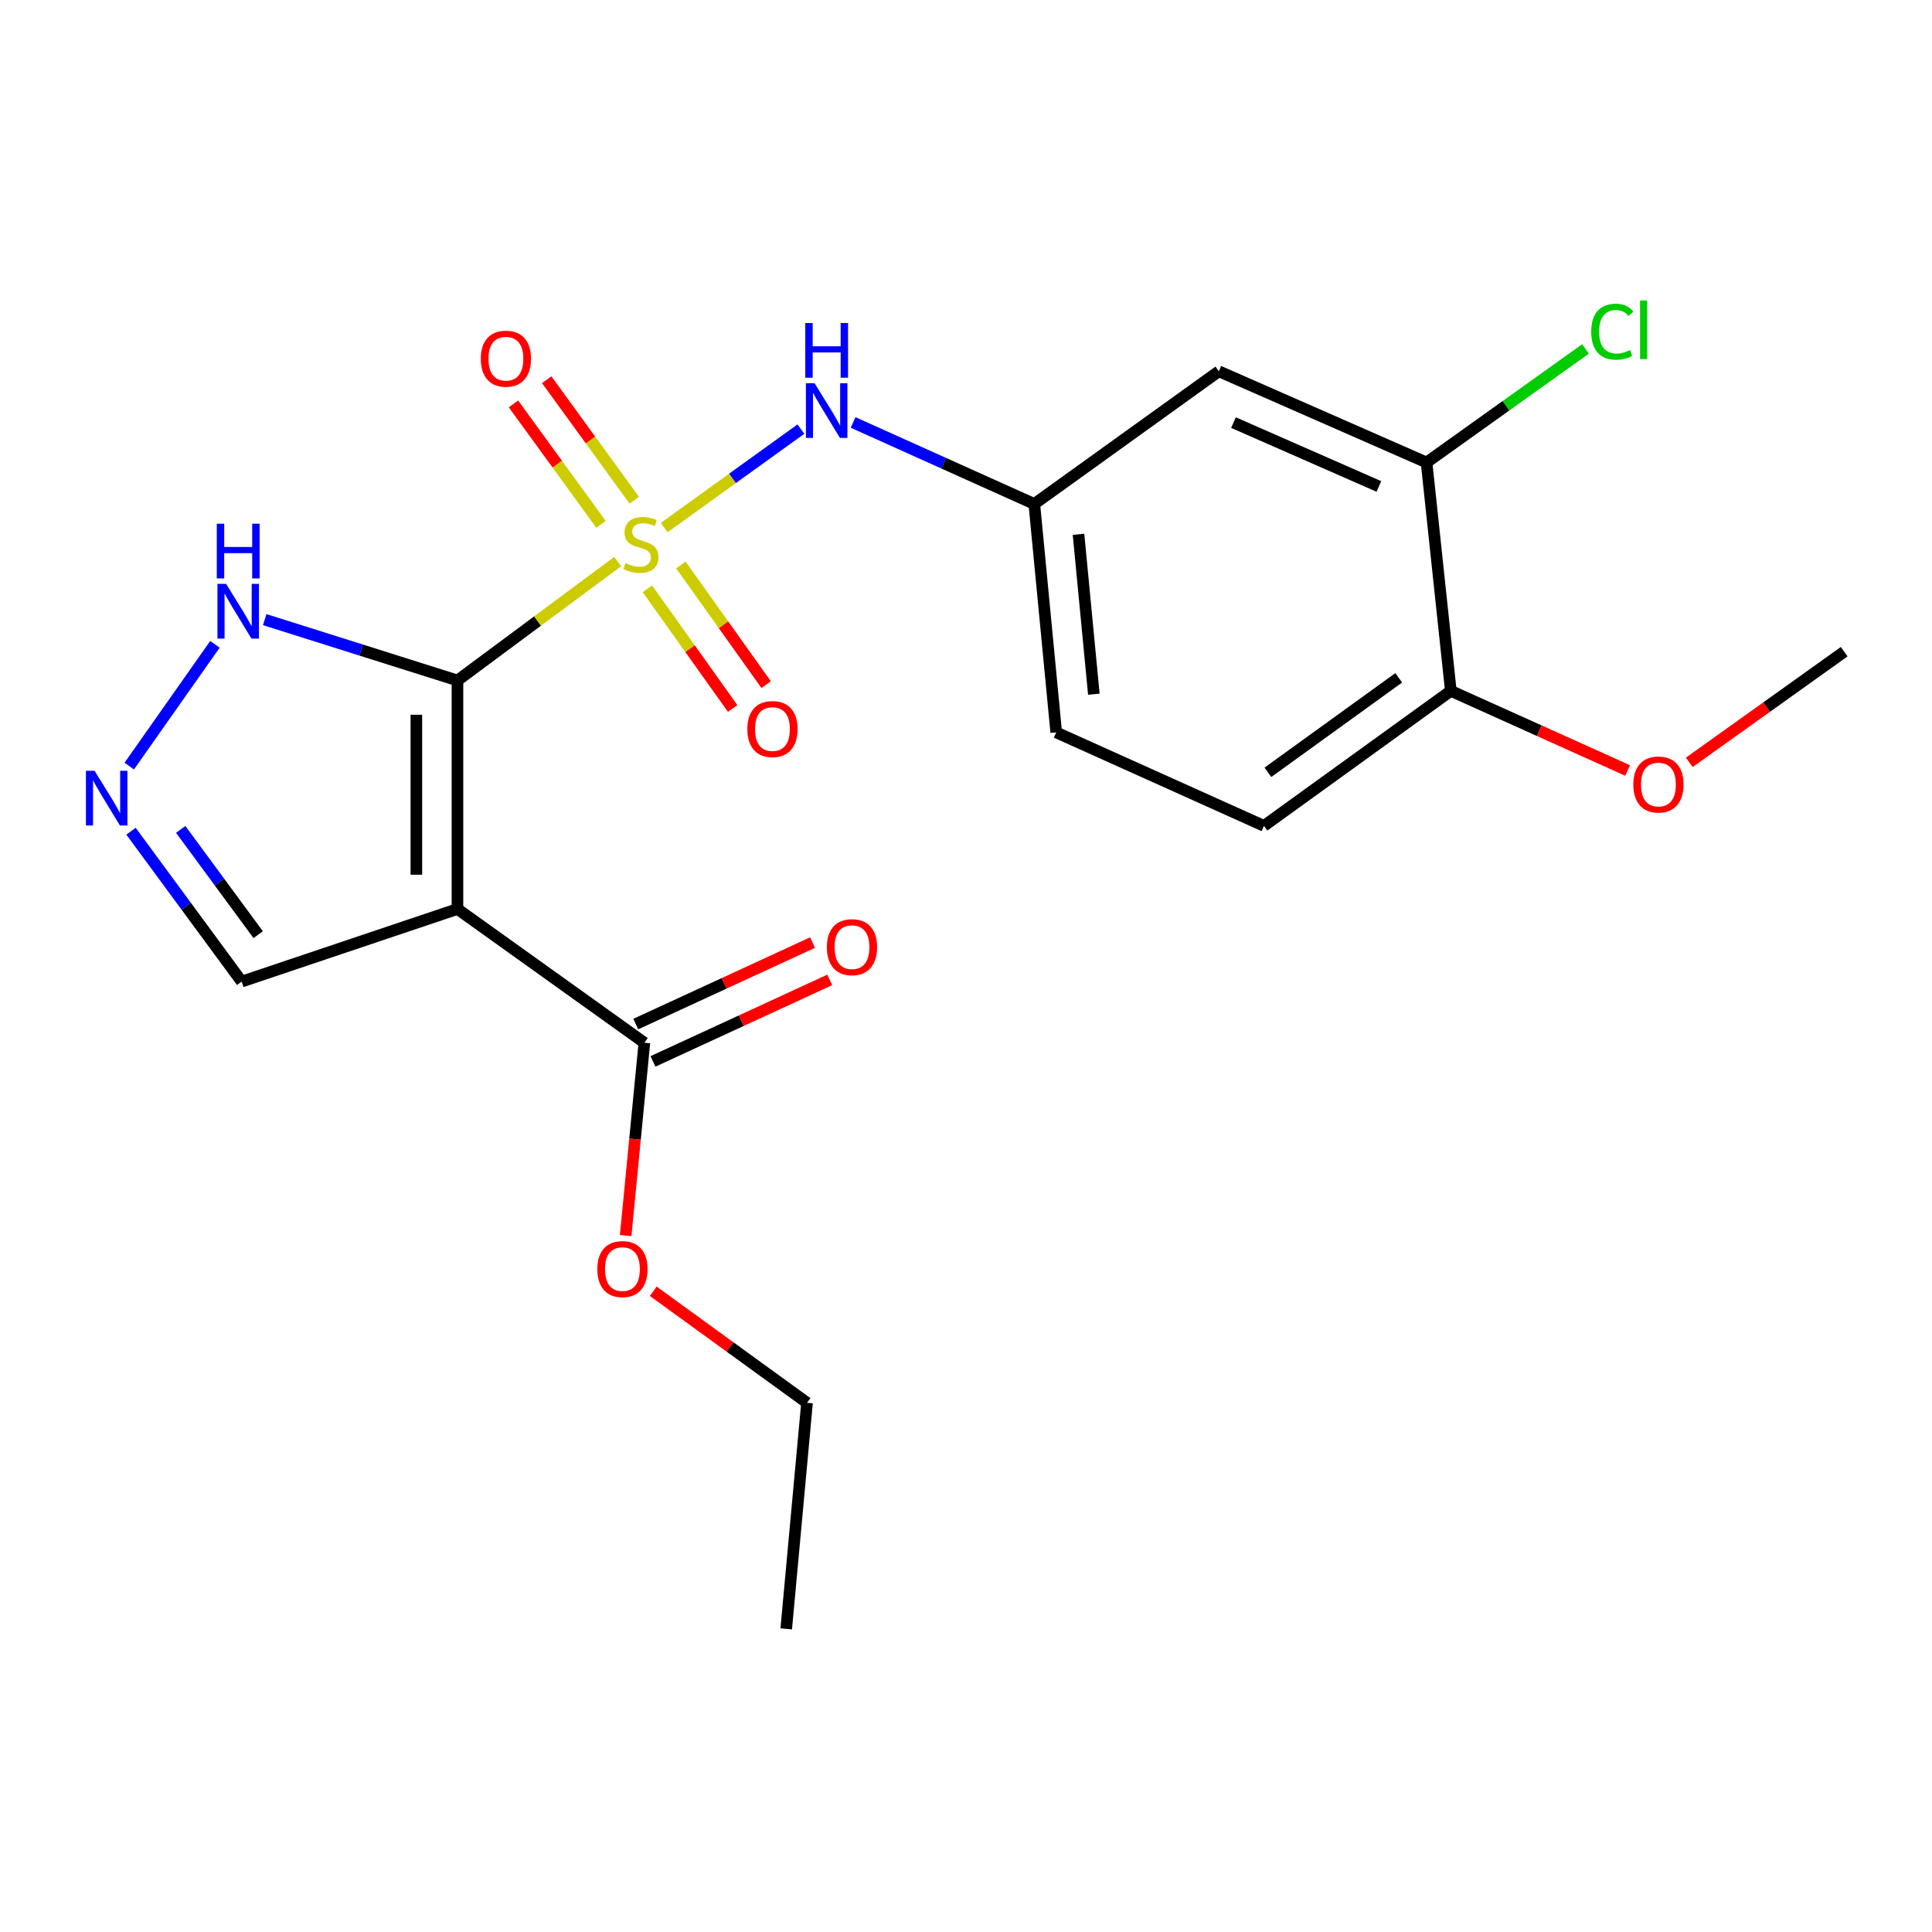<?xml version='1.0' encoding='iso-8859-1'?>
<svg version='1.1' baseProfile='full'
              xmlns='http://www.w3.org/2000/svg'
                      xmlns:rdkit='http://www.rdkit.org/xml'
                      xmlns:xlink='http://www.w3.org/1999/xlink'
                  xml:space='preserve'
width='1000px' height='1000px' viewBox='0 0 1000 1000'>
<!-- END OF HEADER -->
<rect style='opacity:1.0;fill:#FFFFFF;stroke:none' width='1000' height='1000' x='0' y='0'> </rect>
<path class='bond-0' d='M 236.785,352.209 L 278.245,321.441' style='fill:none;fill-rule:evenodd;stroke:#000000;stroke-width:6px;stroke-linecap:butt;stroke-linejoin:miter;stroke-opacity:1' />
<path class='bond-0' d='M 278.245,321.441 L 319.705,290.674' style='fill:none;fill-rule:evenodd;stroke:#CCCC00;stroke-width:6px;stroke-linecap:butt;stroke-linejoin:miter;stroke-opacity:1' />
<path class='bond-1' d='M 236.785,352.209 L 236.785,470.496' style='fill:none;fill-rule:evenodd;stroke:#000000;stroke-width:6px;stroke-linecap:butt;stroke-linejoin:miter;stroke-opacity:1' />
<path class='bond-1' d='M 215.51,369.952 L 215.51,452.753' style='fill:none;fill-rule:evenodd;stroke:#000000;stroke-width:6px;stroke-linecap:butt;stroke-linejoin:miter;stroke-opacity:1' />
<path class='bond-2' d='M 236.785,352.209 L 186.898,336.461' style='fill:none;fill-rule:evenodd;stroke:#000000;stroke-width:6px;stroke-linecap:butt;stroke-linejoin:miter;stroke-opacity:1' />
<path class='bond-2' d='M 186.898,336.461 L 137.011,320.714' style='fill:none;fill-rule:evenodd;stroke:#0000FF;stroke-width:6px;stroke-linecap:butt;stroke-linejoin:miter;stroke-opacity:1' />
<path class='bond-3' d='M 343.783,273.07 L 379.165,247.588' style='fill:none;fill-rule:evenodd;stroke:#CCCC00;stroke-width:6px;stroke-linecap:butt;stroke-linejoin:miter;stroke-opacity:1' />
<path class='bond-3' d='M 379.165,247.588 L 414.548,222.106' style='fill:none;fill-rule:evenodd;stroke:#0000FF;stroke-width:6px;stroke-linecap:butt;stroke-linejoin:miter;stroke-opacity:1' />
<path class='bond-6' d='M 328.294,258.906 L 305.633,227.726' style='fill:none;fill-rule:evenodd;stroke:#CCCC00;stroke-width:6px;stroke-linecap:butt;stroke-linejoin:miter;stroke-opacity:1' />
<path class='bond-6' d='M 305.633,227.726 L 282.973,196.546' style='fill:none;fill-rule:evenodd;stroke:#FF0000;stroke-width:6px;stroke-linecap:butt;stroke-linejoin:miter;stroke-opacity:1' />
<path class='bond-6' d='M 311.084,271.413 L 288.424,240.233' style='fill:none;fill-rule:evenodd;stroke:#CCCC00;stroke-width:6px;stroke-linecap:butt;stroke-linejoin:miter;stroke-opacity:1' />
<path class='bond-6' d='M 288.424,240.233 L 265.763,209.054' style='fill:none;fill-rule:evenodd;stroke:#FF0000;stroke-width:6px;stroke-linecap:butt;stroke-linejoin:miter;stroke-opacity:1' />
<path class='bond-7' d='M 335.091,304.773 L 357.161,335.744' style='fill:none;fill-rule:evenodd;stroke:#CCCC00;stroke-width:6px;stroke-linecap:butt;stroke-linejoin:miter;stroke-opacity:1' />
<path class='bond-7' d='M 357.161,335.744 L 379.231,366.715' style='fill:none;fill-rule:evenodd;stroke:#FF0000;stroke-width:6px;stroke-linecap:butt;stroke-linejoin:miter;stroke-opacity:1' />
<path class='bond-7' d='M 352.416,292.426 L 374.487,323.398' style='fill:none;fill-rule:evenodd;stroke:#CCCC00;stroke-width:6px;stroke-linecap:butt;stroke-linejoin:miter;stroke-opacity:1' />
<path class='bond-7' d='M 374.487,323.398 L 396.557,354.369' style='fill:none;fill-rule:evenodd;stroke:#FF0000;stroke-width:6px;stroke-linecap:butt;stroke-linejoin:miter;stroke-opacity:1' />
<path class='bond-5' d='M 236.785,470.496 L 333.525,539.721' style='fill:none;fill-rule:evenodd;stroke:#000000;stroke-width:6px;stroke-linecap:butt;stroke-linejoin:miter;stroke-opacity:1' />
<path class='bond-8' d='M 236.785,470.496 L 125.093,508.069' style='fill:none;fill-rule:evenodd;stroke:#000000;stroke-width:6px;stroke-linecap:butt;stroke-linejoin:miter;stroke-opacity:1' />
<path class='bond-4' d='M 111.25,333.502 L 66.895,396.531' style='fill:none;fill-rule:evenodd;stroke:#0000FF;stroke-width:6px;stroke-linecap:butt;stroke-linejoin:miter;stroke-opacity:1' />
<path class='bond-11' d='M 441.565,218.662 L 488.458,239.76' style='fill:none;fill-rule:evenodd;stroke:#0000FF;stroke-width:6px;stroke-linecap:butt;stroke-linejoin:miter;stroke-opacity:1' />
<path class='bond-11' d='M 488.458,239.76 L 535.351,260.857' style='fill:none;fill-rule:evenodd;stroke:#000000;stroke-width:6px;stroke-linecap:butt;stroke-linejoin:miter;stroke-opacity:1' />
<path class='bond-22' d='M 67.807,430.232 L 96.45,469.151' style='fill:none;fill-rule:evenodd;stroke:#0000FF;stroke-width:6px;stroke-linecap:butt;stroke-linejoin:miter;stroke-opacity:1' />
<path class='bond-22' d='M 96.45,469.151 L 125.093,508.069' style='fill:none;fill-rule:evenodd;stroke:#000000;stroke-width:6px;stroke-linecap:butt;stroke-linejoin:miter;stroke-opacity:1' />
<path class='bond-22' d='M 93.535,429.297 L 113.584,456.54' style='fill:none;fill-rule:evenodd;stroke:#0000FF;stroke-width:6px;stroke-linecap:butt;stroke-linejoin:miter;stroke-opacity:1' />
<path class='bond-22' d='M 113.584,456.54 L 133.634,483.783' style='fill:none;fill-rule:evenodd;stroke:#000000;stroke-width:6px;stroke-linecap:butt;stroke-linejoin:miter;stroke-opacity:1' />
<path class='bond-13' d='M 337.979,549.381 L 383.731,528.287' style='fill:none;fill-rule:evenodd;stroke:#000000;stroke-width:6px;stroke-linecap:butt;stroke-linejoin:miter;stroke-opacity:1' />
<path class='bond-13' d='M 383.731,528.287 L 429.482,507.193' style='fill:none;fill-rule:evenodd;stroke:#FF0000;stroke-width:6px;stroke-linecap:butt;stroke-linejoin:miter;stroke-opacity:1' />
<path class='bond-13' d='M 329.072,530.061 L 374.823,508.967' style='fill:none;fill-rule:evenodd;stroke:#000000;stroke-width:6px;stroke-linecap:butt;stroke-linejoin:miter;stroke-opacity:1' />
<path class='bond-13' d='M 374.823,508.967 L 420.574,487.873' style='fill:none;fill-rule:evenodd;stroke:#FF0000;stroke-width:6px;stroke-linecap:butt;stroke-linejoin:miter;stroke-opacity:1' />
<path class='bond-16' d='M 333.525,539.721 L 328.684,589.626' style='fill:none;fill-rule:evenodd;stroke:#000000;stroke-width:6px;stroke-linecap:butt;stroke-linejoin:miter;stroke-opacity:1' />
<path class='bond-16' d='M 328.684,589.626 L 323.842,639.531' style='fill:none;fill-rule:evenodd;stroke:#FF0000;stroke-width:6px;stroke-linecap:butt;stroke-linejoin:miter;stroke-opacity:1' />
<path class='bond-9' d='M 738.383,239.382 L 630.875,192.176' style='fill:none;fill-rule:evenodd;stroke:#000000;stroke-width:6px;stroke-linecap:butt;stroke-linejoin:miter;stroke-opacity:1' />
<path class='bond-9' d='M 713.703,251.78 L 638.448,218.736' style='fill:none;fill-rule:evenodd;stroke:#000000;stroke-width:6px;stroke-linecap:butt;stroke-linejoin:miter;stroke-opacity:1' />
<path class='bond-15' d='M 738.383,239.382 L 779.521,209.996' style='fill:none;fill-rule:evenodd;stroke:#000000;stroke-width:6px;stroke-linecap:butt;stroke-linejoin:miter;stroke-opacity:1' />
<path class='bond-15' d='M 779.521,209.996 L 820.659,180.611' style='fill:none;fill-rule:evenodd;stroke:#00CC00;stroke-width:6px;stroke-linecap:butt;stroke-linejoin:miter;stroke-opacity:1' />
<path class='bond-23' d='M 738.383,239.382 L 750.947,357.598' style='fill:none;fill-rule:evenodd;stroke:#000000;stroke-width:6px;stroke-linecap:butt;stroke-linejoin:miter;stroke-opacity:1' />
<path class='bond-10' d='M 630.875,192.176 L 535.351,260.857' style='fill:none;fill-rule:evenodd;stroke:#000000;stroke-width:6px;stroke-linecap:butt;stroke-linejoin:miter;stroke-opacity:1' />
<path class='bond-17' d='M 535.351,260.857 L 546.698,379.086' style='fill:none;fill-rule:evenodd;stroke:#000000;stroke-width:6px;stroke-linecap:butt;stroke-linejoin:miter;stroke-opacity:1' />
<path class='bond-17' d='M 558.231,276.559 L 566.173,359.319' style='fill:none;fill-rule:evenodd;stroke:#000000;stroke-width:6px;stroke-linecap:butt;stroke-linejoin:miter;stroke-opacity:1' />
<path class='bond-12' d='M 750.947,357.598 L 654.218,427.474' style='fill:none;fill-rule:evenodd;stroke:#000000;stroke-width:6px;stroke-linecap:butt;stroke-linejoin:miter;stroke-opacity:1' />
<path class='bond-12' d='M 723.979,350.834 L 656.269,399.747' style='fill:none;fill-rule:evenodd;stroke:#000000;stroke-width:6px;stroke-linecap:butt;stroke-linejoin:miter;stroke-opacity:1' />
<path class='bond-18' d='M 750.947,357.598 L 796.704,378.202' style='fill:none;fill-rule:evenodd;stroke:#000000;stroke-width:6px;stroke-linecap:butt;stroke-linejoin:miter;stroke-opacity:1' />
<path class='bond-18' d='M 796.704,378.202 L 842.461,398.806' style='fill:none;fill-rule:evenodd;stroke:#FF0000;stroke-width:6px;stroke-linecap:butt;stroke-linejoin:miter;stroke-opacity:1' />
<path class='bond-14' d='M 654.218,427.474 L 546.698,379.086' style='fill:none;fill-rule:evenodd;stroke:#000000;stroke-width:6px;stroke-linecap:butt;stroke-linejoin:miter;stroke-opacity:1' />
<path class='bond-19' d='M 338.118,668.36 L 377.916,697.224' style='fill:none;fill-rule:evenodd;stroke:#FF0000;stroke-width:6px;stroke-linecap:butt;stroke-linejoin:miter;stroke-opacity:1' />
<path class='bond-19' d='M 377.916,697.224 L 417.714,726.088' style='fill:none;fill-rule:evenodd;stroke:#000000;stroke-width:6px;stroke-linecap:butt;stroke-linejoin:miter;stroke-opacity:1' />
<path class='bond-20' d='M 874.361,394.591 L 914.453,365.954' style='fill:none;fill-rule:evenodd;stroke:#FF0000;stroke-width:6px;stroke-linecap:butt;stroke-linejoin:miter;stroke-opacity:1' />
<path class='bond-20' d='M 914.453,365.954 L 954.545,337.316' style='fill:none;fill-rule:evenodd;stroke:#000000;stroke-width:6px;stroke-linecap:butt;stroke-linejoin:miter;stroke-opacity:1' />
<path class='bond-21' d='M 417.714,726.088 L 406.947,843.098' style='fill:none;fill-rule:evenodd;stroke:#000000;stroke-width:6px;stroke-linecap:butt;stroke-linejoin:miter;stroke-opacity:1' />
<path  class='atom-1' d='M 323.741 291.462
Q 324.061 291.582, 325.381 292.142
Q 326.701 292.702, 328.141 293.062
Q 329.621 293.382, 331.061 293.382
Q 333.741 293.382, 335.301 292.102
Q 336.861 290.782, 336.861 288.502
Q 336.861 286.942, 336.061 285.982
Q 335.301 285.022, 334.101 284.502
Q 332.901 283.982, 330.901 283.382
Q 328.381 282.622, 326.861 281.902
Q 325.381 281.182, 324.301 279.662
Q 323.261 278.142, 323.261 275.582
Q 323.261 272.022, 325.661 269.822
Q 328.101 267.622, 332.901 267.622
Q 336.181 267.622, 339.901 269.182
L 338.981 272.262
Q 335.581 270.862, 333.021 270.862
Q 330.261 270.862, 328.741 272.022
Q 327.221 273.142, 327.261 275.102
Q 327.261 276.622, 328.021 277.542
Q 328.821 278.462, 329.941 278.982
Q 331.101 279.502, 333.021 280.102
Q 335.581 280.902, 337.101 281.702
Q 338.621 282.502, 339.701 284.142
Q 340.821 285.742, 340.821 288.502
Q 340.821 292.422, 338.181 294.542
Q 335.581 296.622, 331.221 296.622
Q 328.701 296.622, 326.781 296.062
Q 324.901 295.542, 322.661 294.622
L 323.741 291.462
' fill='#CCCC00'/>
<path  class='atom-3' d='M 117.036 302.224
L 126.316 317.224
Q 127.236 318.704, 128.716 321.384
Q 130.196 324.064, 130.276 324.224
L 130.276 302.224
L 134.036 302.224
L 134.036 330.544
L 130.156 330.544
L 120.196 314.144
Q 119.036 312.224, 117.796 310.024
Q 116.596 307.824, 116.236 307.144
L 116.236 330.544
L 112.556 330.544
L 112.556 302.224
L 117.036 302.224
' fill='#0000FF'/>
<path  class='atom-3' d='M 112.216 271.072
L 116.056 271.072
L 116.056 283.112
L 130.536 283.112
L 130.536 271.072
L 134.376 271.072
L 134.376 299.392
L 130.536 299.392
L 130.536 286.312
L 116.056 286.312
L 116.056 299.392
L 112.216 299.392
L 112.216 271.072
' fill='#0000FF'/>
<path  class='atom-4' d='M 421.619 198.345
L 430.899 213.345
Q 431.819 214.825, 433.299 217.505
Q 434.779 220.185, 434.859 220.345
L 434.859 198.345
L 438.619 198.345
L 438.619 226.665
L 434.739 226.665
L 424.779 210.265
Q 423.619 208.345, 422.379 206.145
Q 421.179 203.945, 420.819 203.265
L 420.819 226.665
L 417.139 226.665
L 417.139 198.345
L 421.619 198.345
' fill='#0000FF'/>
<path  class='atom-4' d='M 416.799 167.193
L 420.639 167.193
L 420.639 179.233
L 435.119 179.233
L 435.119 167.193
L 438.959 167.193
L 438.959 195.513
L 435.119 195.513
L 435.119 182.433
L 420.639 182.433
L 420.639 195.513
L 416.799 195.513
L 416.799 167.193
' fill='#0000FF'/>
<path  class='atom-5' d='M 48.957 398.965
L 58.237 413.965
Q 59.157 415.445, 60.637 418.125
Q 62.117 420.805, 62.197 420.965
L 62.197 398.965
L 65.957 398.965
L 65.957 427.285
L 62.077 427.285
L 52.117 410.885
Q 50.957 408.965, 49.717 406.765
Q 48.517 404.565, 48.157 403.885
L 48.157 427.285
L 44.477 427.285
L 44.477 398.965
L 48.957 398.965
' fill='#0000FF'/>
<path  class='atom-7' d='M 248.853 185.66
Q 248.853 178.86, 252.213 175.06
Q 255.573 171.26, 261.853 171.26
Q 268.133 171.26, 271.493 175.06
Q 274.853 178.86, 274.853 185.66
Q 274.853 192.54, 271.453 196.46
Q 268.053 200.34, 261.853 200.34
Q 255.613 200.34, 252.213 196.46
Q 248.853 192.58, 248.853 185.66
M 261.853 197.14
Q 266.173 197.14, 268.493 194.26
Q 270.853 191.34, 270.853 185.66
Q 270.853 180.1, 268.493 177.3
Q 266.173 174.46, 261.853 174.46
Q 257.533 174.46, 255.173 177.26
Q 252.853 180.06, 252.853 185.66
Q 252.853 191.38, 255.173 194.26
Q 257.533 197.14, 261.853 197.14
' fill='#FF0000'/>
<path  class='atom-8' d='M 386.82 377.357
Q 386.82 370.557, 390.18 366.757
Q 393.54 362.957, 399.82 362.957
Q 406.1 362.957, 409.46 366.757
Q 412.82 370.557, 412.82 377.357
Q 412.82 384.237, 409.42 388.157
Q 406.02 392.037, 399.82 392.037
Q 393.58 392.037, 390.18 388.157
Q 386.82 384.277, 386.82 377.357
M 399.82 388.837
Q 404.14 388.837, 406.46 385.957
Q 408.82 383.037, 408.82 377.357
Q 408.82 371.797, 406.46 368.997
Q 404.14 366.157, 399.82 366.157
Q 395.5 366.157, 393.14 368.957
Q 390.82 371.757, 390.82 377.357
Q 390.82 383.077, 393.14 385.957
Q 395.5 388.837, 399.82 388.837
' fill='#FF0000'/>
<path  class='atom-14' d='M 427.986 490.255
Q 427.986 483.455, 431.346 479.655
Q 434.706 475.855, 440.986 475.855
Q 447.266 475.855, 450.626 479.655
Q 453.986 483.455, 453.986 490.255
Q 453.986 497.135, 450.586 501.055
Q 447.186 504.935, 440.986 504.935
Q 434.746 504.935, 431.346 501.055
Q 427.986 497.175, 427.986 490.255
M 440.986 501.735
Q 445.306 501.735, 447.626 498.855
Q 449.986 495.935, 449.986 490.255
Q 449.986 484.695, 447.626 481.895
Q 445.306 479.055, 440.986 479.055
Q 436.666 479.055, 434.306 481.855
Q 431.986 484.655, 431.986 490.255
Q 431.986 495.975, 434.306 498.855
Q 436.666 501.735, 440.986 501.735
' fill='#FF0000'/>
<path  class='atom-16' d='M 823.613 171.68
Q 823.613 164.64, 826.893 160.96
Q 830.213 157.24, 836.493 157.24
Q 842.333 157.24, 845.453 161.36
L 842.813 163.52
Q 840.533 160.52, 836.493 160.52
Q 832.213 160.52, 829.933 163.4
Q 827.693 166.24, 827.693 171.68
Q 827.693 177.28, 830.013 180.16
Q 832.373 183.04, 836.933 183.04
Q 840.053 183.04, 843.693 181.16
L 844.813 184.16
Q 843.333 185.12, 841.093 185.68
Q 838.853 186.24, 836.373 186.24
Q 830.213 186.24, 826.893 182.48
Q 823.613 178.72, 823.613 171.68
' fill='#00CC00'/>
<path  class='atom-16' d='M 848.893 155.52
L 852.573 155.52
L 852.573 185.88
L 848.893 185.88
L 848.893 155.52
' fill='#00CC00'/>
<path  class='atom-17' d='M 309.167 656.871
Q 309.167 650.071, 312.527 646.271
Q 315.887 642.471, 322.167 642.471
Q 328.447 642.471, 331.807 646.271
Q 335.167 650.071, 335.167 656.871
Q 335.167 663.751, 331.767 667.671
Q 328.367 671.551, 322.167 671.551
Q 315.927 671.551, 312.527 667.671
Q 309.167 663.791, 309.167 656.871
M 322.167 668.351
Q 326.487 668.351, 328.807 665.471
Q 331.167 662.551, 331.167 656.871
Q 331.167 651.311, 328.807 648.511
Q 326.487 645.671, 322.167 645.671
Q 317.847 645.671, 315.487 648.471
Q 313.167 651.271, 313.167 656.871
Q 313.167 662.591, 315.487 665.471
Q 317.847 668.351, 322.167 668.351
' fill='#FF0000'/>
<path  class='atom-19' d='M 845.407 406.066
Q 845.407 399.266, 848.767 395.466
Q 852.127 391.666, 858.407 391.666
Q 864.687 391.666, 868.047 395.466
Q 871.407 399.266, 871.407 406.066
Q 871.407 412.946, 868.007 416.866
Q 864.607 420.746, 858.407 420.746
Q 852.167 420.746, 848.767 416.866
Q 845.407 412.986, 845.407 406.066
M 858.407 417.546
Q 862.727 417.546, 865.047 414.666
Q 867.407 411.746, 867.407 406.066
Q 867.407 400.506, 865.047 397.706
Q 862.727 394.866, 858.407 394.866
Q 854.087 394.866, 851.727 397.666
Q 849.407 400.466, 849.407 406.066
Q 849.407 411.786, 851.727 414.666
Q 854.087 417.546, 858.407 417.546
' fill='#FF0000'/>
</svg>
